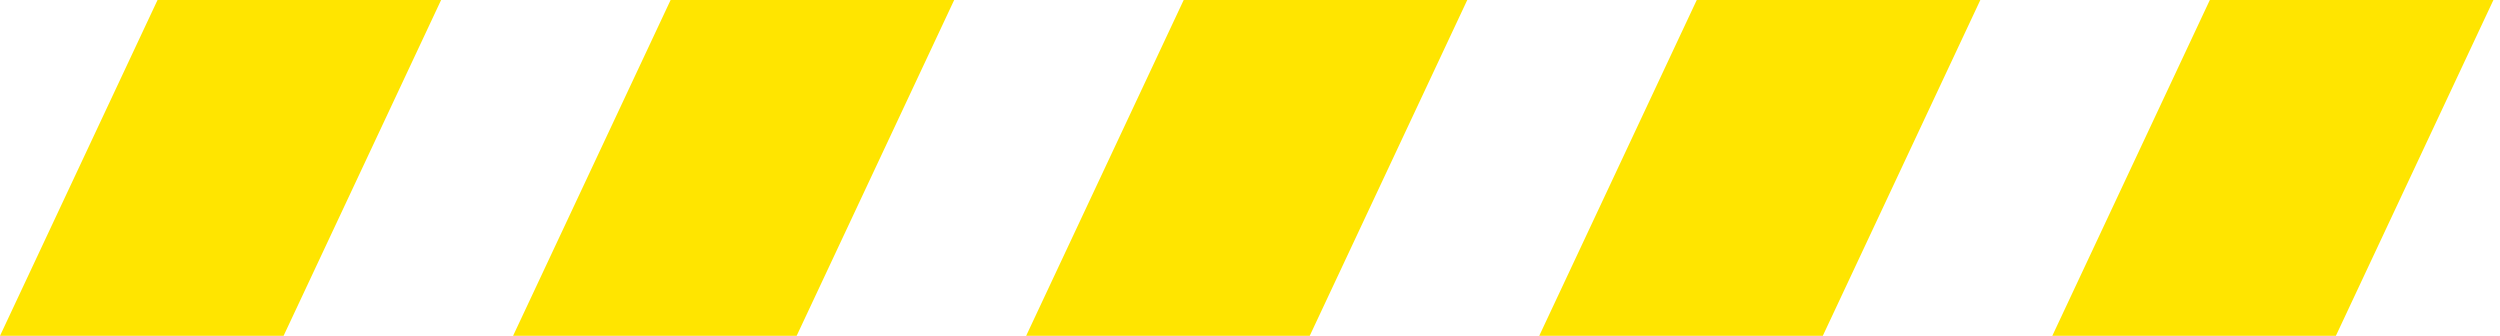 <?xml version="1.0" encoding="UTF-8"?> <svg xmlns="http://www.w3.org/2000/svg" width="268" height="36" viewBox="0 0 268 36" fill="none"><path d="M16.888 0L0 36H30.399L47.287 0H16.888Z" fill="#FFE500"></path><path d="M71.89 0L55.002 36H85.4L102.288 0H71.89Z" fill="#FFE500"></path><path d="M126.892 0L110.003 36H140.402L157.29 0H126.892Z" fill="#FFE500"></path><path d="M181.893 0L165.005 36H195.404L212.292 0H181.893Z" fill="#FFE500"></path><path d="M236.895 0L220.007 36H250.405L267.294 0H236.895Z" fill="#FFE500"></path></svg> 